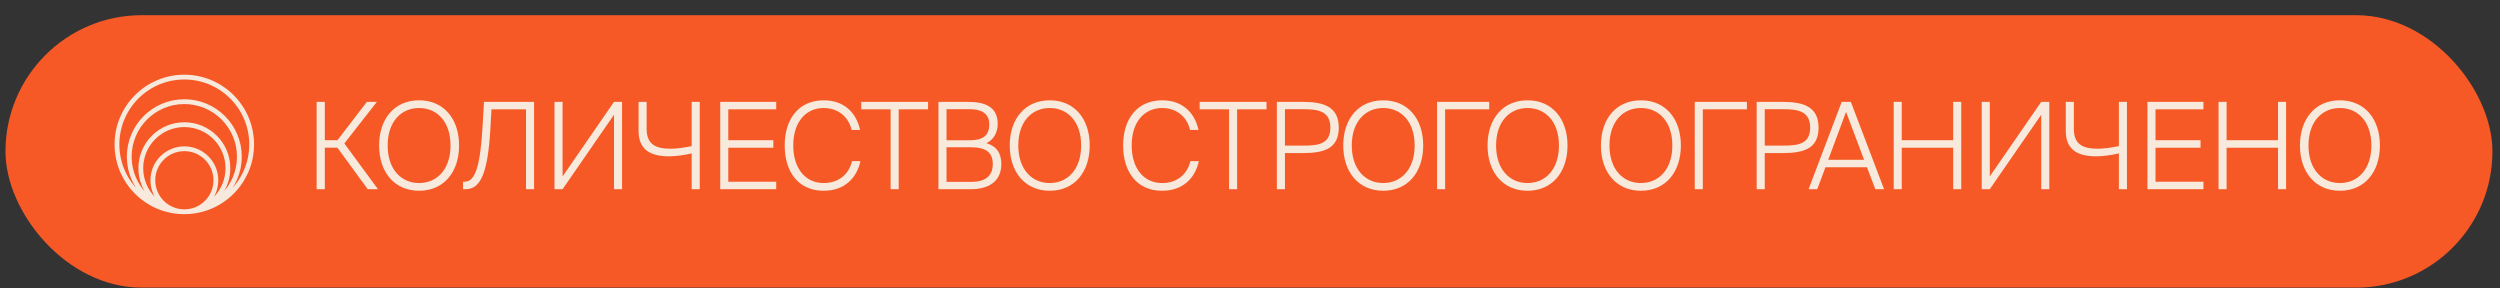 <?xml version="1.0" encoding="UTF-8"?> <svg xmlns="http://www.w3.org/2000/svg" width="156" height="18" viewBox="0 0 156 18" fill="none"><rect x="0" y="0" width="156" height="18" fill="#333333" stroke="none"/><rect x="0.342" y="0.948" width="155.186" height="17" rx="8.5" fill="#F65926"></rect><path d="M20.269 11.805H19.758V6.357H20.269V8.747H21.058L22.892 6.357H23.516L21.487 8.95L23.584 11.805H22.945L21.051 9.213H20.269V11.805ZM24.19 9.077C24.19 10.573 25.04 11.422 26.152 11.422C27.264 11.422 28.113 10.573 28.113 9.077C28.113 7.582 27.264 6.74 26.152 6.74C25.04 6.74 24.19 7.582 24.19 9.077ZM28.647 9.077C28.647 10.738 27.692 11.903 26.152 11.903C24.611 11.903 23.657 10.738 23.657 9.077C23.657 7.417 24.611 6.259 26.152 6.259C27.692 6.259 28.647 7.417 28.647 9.077ZM29.066 11.805H28.893V11.339H28.998C29.697 11.339 29.975 10.242 30.118 7.8L30.2 6.357H33.327V11.805H32.823V6.823H30.666L30.599 8.055C30.441 10.783 29.99 11.805 29.066 11.805ZM35.105 11.805H34.601V6.357H35.105V11.009L38.314 6.357H38.817V11.805H38.314V7.161L35.105 11.805ZM43.664 11.805H43.161V9.573C42.65 9.686 42.169 9.754 41.748 9.754C40.463 9.754 39.847 9.25 39.847 8.16V6.357H40.35V8.04C40.35 9.025 40.929 9.28 41.853 9.28C42.236 9.28 42.702 9.213 43.161 9.115V6.357H43.664V11.805ZM44.942 11.805V6.357H48.436V6.823H45.446V8.747H48.256V9.22H45.446V11.339H48.436V11.805H44.942ZM53.166 10.054H53.692C53.451 11.144 52.677 11.903 51.385 11.903C49.822 11.903 48.965 10.723 48.965 9.077C48.965 7.417 49.844 6.259 51.407 6.259C52.64 6.259 53.429 7.003 53.669 8.108H53.143C52.918 7.199 52.219 6.74 51.392 6.74C50.318 6.74 49.499 7.574 49.499 9.077C49.499 10.528 50.273 11.422 51.392 11.422C52.444 11.422 53.001 10.761 53.166 10.054ZM55.575 11.805V6.823H53.741V6.357H57.912V6.823H56.078V11.805H55.575ZM58.559 11.805V6.357H60.416C61.4 6.357 62.257 6.627 62.257 7.732C62.257 8.311 61.964 8.747 61.55 8.934C62.204 9.122 62.482 9.581 62.482 10.235C62.482 11.362 61.648 11.805 60.588 11.805H58.559ZM59.063 9.19V11.347H60.618C61.513 11.347 61.949 10.956 61.949 10.242C61.949 9.498 61.513 9.19 60.573 9.19H59.063ZM59.063 6.815V8.754H60.513C61.257 8.754 61.731 8.514 61.731 7.762C61.731 7.101 61.265 6.815 60.536 6.815H59.063ZM63.542 9.077C63.542 10.573 64.391 11.422 65.503 11.422C66.615 11.422 67.464 10.573 67.464 9.077C67.464 7.582 66.615 6.74 65.503 6.74C64.391 6.74 63.542 7.582 63.542 9.077ZM67.998 9.077C67.998 10.738 67.044 11.903 65.503 11.903C63.962 11.903 63.008 10.738 63.008 9.077C63.008 7.417 63.962 6.259 65.503 6.259C67.044 6.259 67.998 7.417 67.998 9.077ZM74.284 10.054H74.81C74.569 11.144 73.795 11.903 72.503 11.903C70.94 11.903 70.083 10.723 70.083 9.077C70.083 7.417 70.962 6.259 72.525 6.259C73.758 6.259 74.547 7.003 74.787 8.108H74.261C74.036 7.199 73.337 6.74 72.51 6.74C71.436 6.74 70.617 7.574 70.617 9.077C70.617 10.528 71.391 11.422 72.51 11.422C73.562 11.422 74.118 10.761 74.284 10.054ZM76.693 11.805V6.823H74.859V6.357H79.03V6.823H77.196V11.805H76.693ZM79.677 6.357H81.308C82.608 6.357 83.54 6.665 83.54 7.965C83.54 9.28 82.608 9.551 81.308 9.551H80.181V11.805H79.677V6.357ZM81.376 6.815H80.181V9.085H81.376C82.27 9.085 83.014 8.98 83.014 7.965C83.014 6.951 82.27 6.815 81.376 6.815ZM84.351 9.077C84.351 10.573 85.201 11.422 86.313 11.422C87.425 11.422 88.274 10.573 88.274 9.077C88.274 7.582 87.425 6.74 86.313 6.74C85.201 6.74 84.351 7.582 84.351 9.077ZM88.808 9.077C88.808 10.738 87.853 11.903 86.313 11.903C84.772 11.903 83.818 10.738 83.818 9.077C83.818 7.417 84.772 6.259 86.313 6.259C87.853 6.259 88.808 7.417 88.808 9.077ZM90.176 11.805H89.673V6.357H92.927V6.823H90.176V11.805ZM93.356 9.077C93.356 10.573 94.205 11.422 95.318 11.422C96.43 11.422 97.279 10.573 97.279 9.077C97.279 7.582 96.43 6.74 95.318 6.74C94.205 6.74 93.356 7.582 93.356 9.077ZM97.813 9.077C97.813 10.738 96.858 11.903 95.318 11.903C93.777 11.903 92.823 10.738 92.823 9.077C92.823 7.417 93.777 6.259 95.318 6.259C96.858 6.259 97.813 7.417 97.813 9.077ZM100.431 9.077C100.431 10.573 101.28 11.422 102.392 11.422C103.505 11.422 104.354 10.573 104.354 9.077C104.354 7.582 103.505 6.74 102.392 6.74C101.28 6.74 100.431 7.582 100.431 9.077ZM104.887 9.077C104.887 10.738 103.933 11.903 102.392 11.903C100.852 11.903 99.897 10.738 99.897 9.077C99.897 7.417 100.852 6.259 102.392 6.259C103.933 6.259 104.887 7.417 104.887 9.077ZM106.256 11.805H105.753V6.357H109.007V6.823H106.256V11.805ZM109.617 6.357H111.247C112.547 6.357 113.479 6.665 113.479 7.965C113.479 9.28 112.547 9.551 111.247 9.551H110.12V11.805H109.617V6.357ZM111.315 6.815H110.12V9.085H111.315C112.209 9.085 112.953 8.98 112.953 7.965C112.953 6.951 112.209 6.815 111.315 6.815ZM112.856 11.805L114.922 6.357H115.493L117.567 11.805H117.019L116.5 10.438H113.908L113.397 11.805H112.856ZM115.193 6.981L114.081 9.972H116.32L115.193 6.981ZM121.879 6.357H122.382V11.805H121.879V9.22H118.67V11.805H118.167V6.357H118.67V8.747H121.879V6.357ZM124.163 11.805H123.66V6.357H124.163V11.009L127.372 6.357H127.876V11.805H127.372V7.161L124.163 11.805ZM132.722 11.805H132.219V9.573C131.708 9.686 131.227 9.754 130.806 9.754C129.521 9.754 128.905 9.25 128.905 8.16V6.357H129.408V8.04C129.408 9.025 129.987 9.28 130.911 9.28C131.295 9.28 131.761 9.213 132.219 9.115V6.357H132.722V11.805ZM134 11.805V6.357H137.495V6.823H134.504V8.747H137.314V9.22H134.504V11.339H137.495V11.805H134ZM142.149 6.357H142.652V11.805H142.149V9.22H138.94V11.805H138.437V6.357H138.94V8.747H142.149V6.357ZM144.05 9.077C144.05 10.573 144.899 11.422 146.011 11.422C147.124 11.422 147.973 10.573 147.973 9.077C147.973 7.582 147.124 6.74 146.011 6.74C144.899 6.74 144.05 7.582 144.05 9.077ZM148.506 9.077C148.506 10.738 147.552 11.903 146.011 11.903C144.471 11.903 143.517 10.738 143.517 9.077C143.517 7.417 144.471 6.259 146.011 6.259C147.552 6.259 148.506 7.417 148.506 9.077Z" fill="#F7E9DC"></path><path d="M11.501 13.214C13.821 13.214 15.703 11.333 15.703 9.013C15.703 6.692 13.821 4.811 11.501 4.811C9.18 4.811 7.299 6.692 7.299 9.013C7.299 11.333 9.18 13.214 11.501 13.214ZM11.501 13.214C13.398 13.214 14.937 11.676 14.937 9.779C14.937 7.881 13.398 6.343 11.501 6.343C9.603 6.343 8.065 7.881 8.065 9.779C8.065 11.676 9.603 13.214 11.501 13.214ZM14.222 10.497C14.222 11.998 13.005 13.214 11.504 13.214C10.003 13.214 8.786 11.998 8.786 10.497C8.786 8.996 10.003 7.779 11.504 7.779C13.005 7.779 14.222 8.996 14.222 10.497ZM13.471 11.248C13.471 12.334 12.59 13.214 11.504 13.214C10.418 13.214 9.538 12.334 9.538 11.248C9.538 10.162 10.418 9.282 11.504 9.282C12.59 9.282 13.471 10.162 13.471 11.248Z" stroke="#F7E9DC" stroke-width="0.3"></path></svg> 
